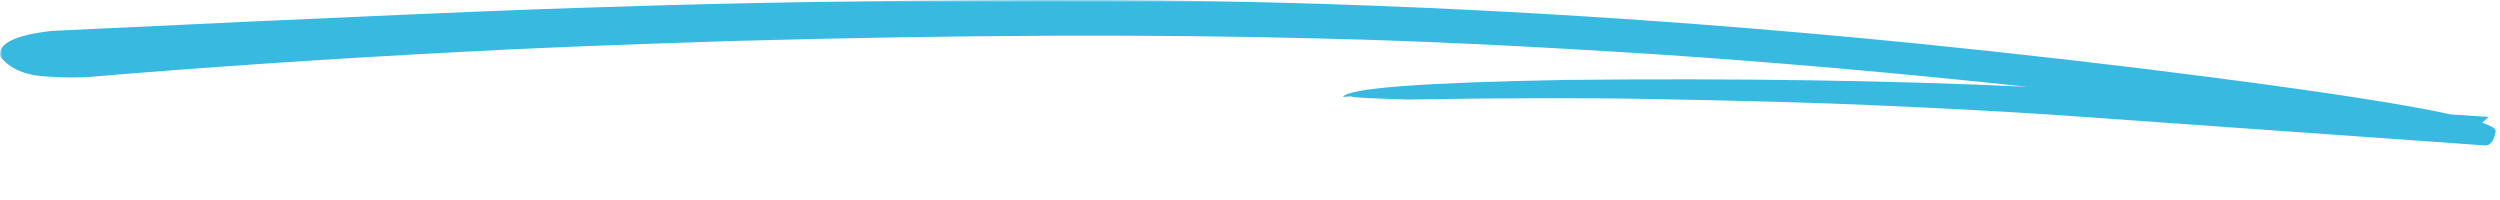 <svg width="550" height="44" viewBox="0 0 550 44" fill="none" xmlns="http://www.w3.org/2000/svg">
<mask id="mask0_99_1551" style="mask-type:luminance" maskUnits="userSpaceOnUse" x="0" y="0" width="550" height="44">
<path d="M550 0H0V43.841H550V0Z" fill="white"/>
</mask>
<g mask="url(#mask0_99_1551)">
<path d="M227.624 0.003L232.742 0.007C293.117 -0.165 356.204 3.033 422.012 9.597C445.022 11.934 466.503 14.399 486.455 16.999C511.892 20.296 529.469 23.02 539.174 25.174L547.534 25.726L546.078 26.997C548.154 27.692 549.142 28.331 549.042 28.911C548.669 30.996 547.902 32.028 546.74 31.999L451.664 25.246C438.906 24.42 425.464 23.709 411.34 23.111C399.659 22.603 383.843 22.163 363.891 21.795C349 21.509 330.945 21.543 309.716 21.895C301.209 21.646 297.1 21.421 297.384 21.219C297.231 21.191 296.585 21.228 295.45 21.331C296.454 19.402 312.843 18.152 344.623 17.582C382.198 17.189 415.985 17.691 445.994 19.09C417.22 16.017 389.76 13.617 363.623 11.894C335.264 10.083 311.277 8.951 291.667 8.503C254.317 7.48 210.804 7.652 161.127 9.02C135.19 9.84 115.002 10.656 100.563 11.467C71.773 12.978 44.853 14.792 19.81 16.912C17.02 17.105 14.067 17.089 10.961 16.865C5.681 16.687 2.039 15.179 0.042 12.339C-0.446 9.559 3.332 7.714 11.366 6.798C76.029 3.706 117.031 1.948 134.371 1.521C161.364 0.602 192.45 0.094 227.624 0.003Z" fill="#38BAE0"/>
</g>
</svg>
